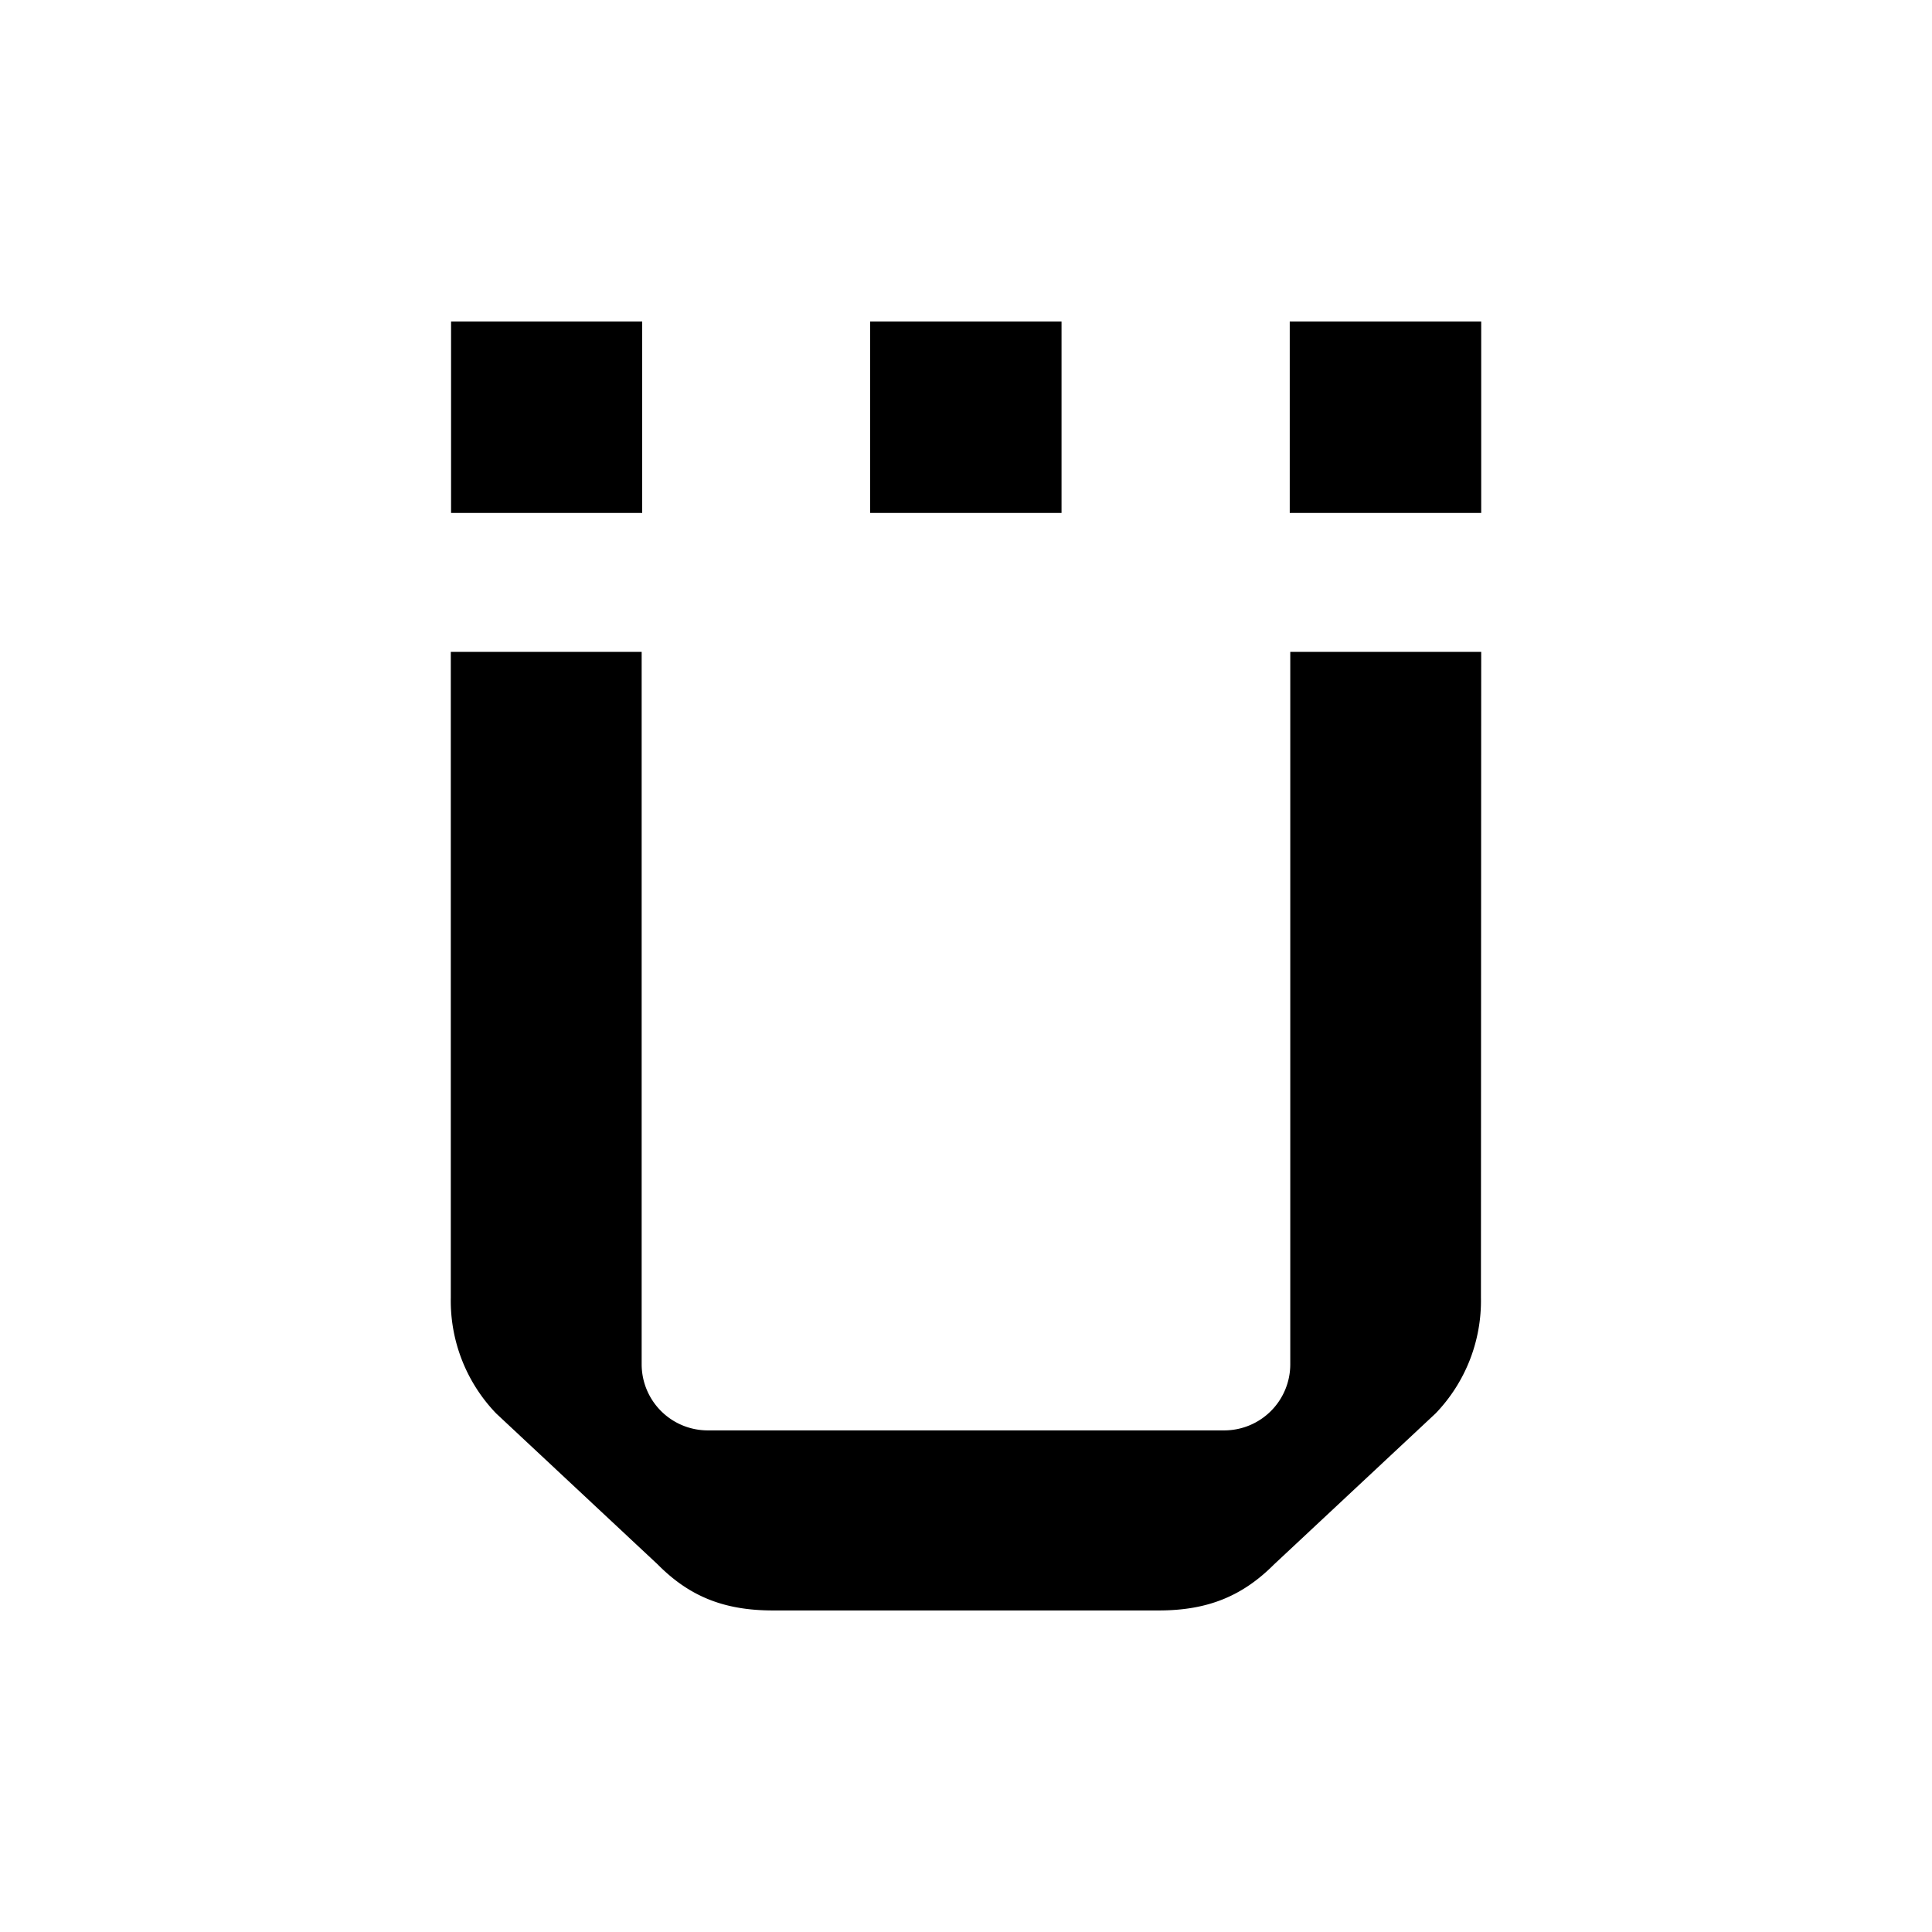 <svg id="Layer_1" data-name="Layer 1" xmlns="http://www.w3.org/2000/svg" viewBox="0 0 300 300"><path d="M200.352,101.228V211.842a10.261,10.261,0,0,1-10.268,10.268h-80.179a10.268,10.268,0,0,1-10.268-10.268V101.228H70V201.492a25.216,25.216,0,0,0,7.036,17.979l25.087,23.45c4.909,4.96,10.299,7.149,17.897,7.149h59.919c7.588,0,12.988-2.229,17.897-7.149l25.087-23.45a25.216,25.216,0,0,0,7.036-17.979L230,101.228Z"/><polygon points="99.719 56.966 99.719 49.93 70.041 49.93 70.041 79.649 99.719 79.649 99.719 56.966"/><polygon points="164.834 56.966 164.834 49.93 135.115 49.93 135.115 79.649 164.834 79.649 164.834 56.966"/><polygon points="230 56.966 230 49.93 200.27 49.93 200.27 79.649 230 79.649 230 56.966"/></svg>